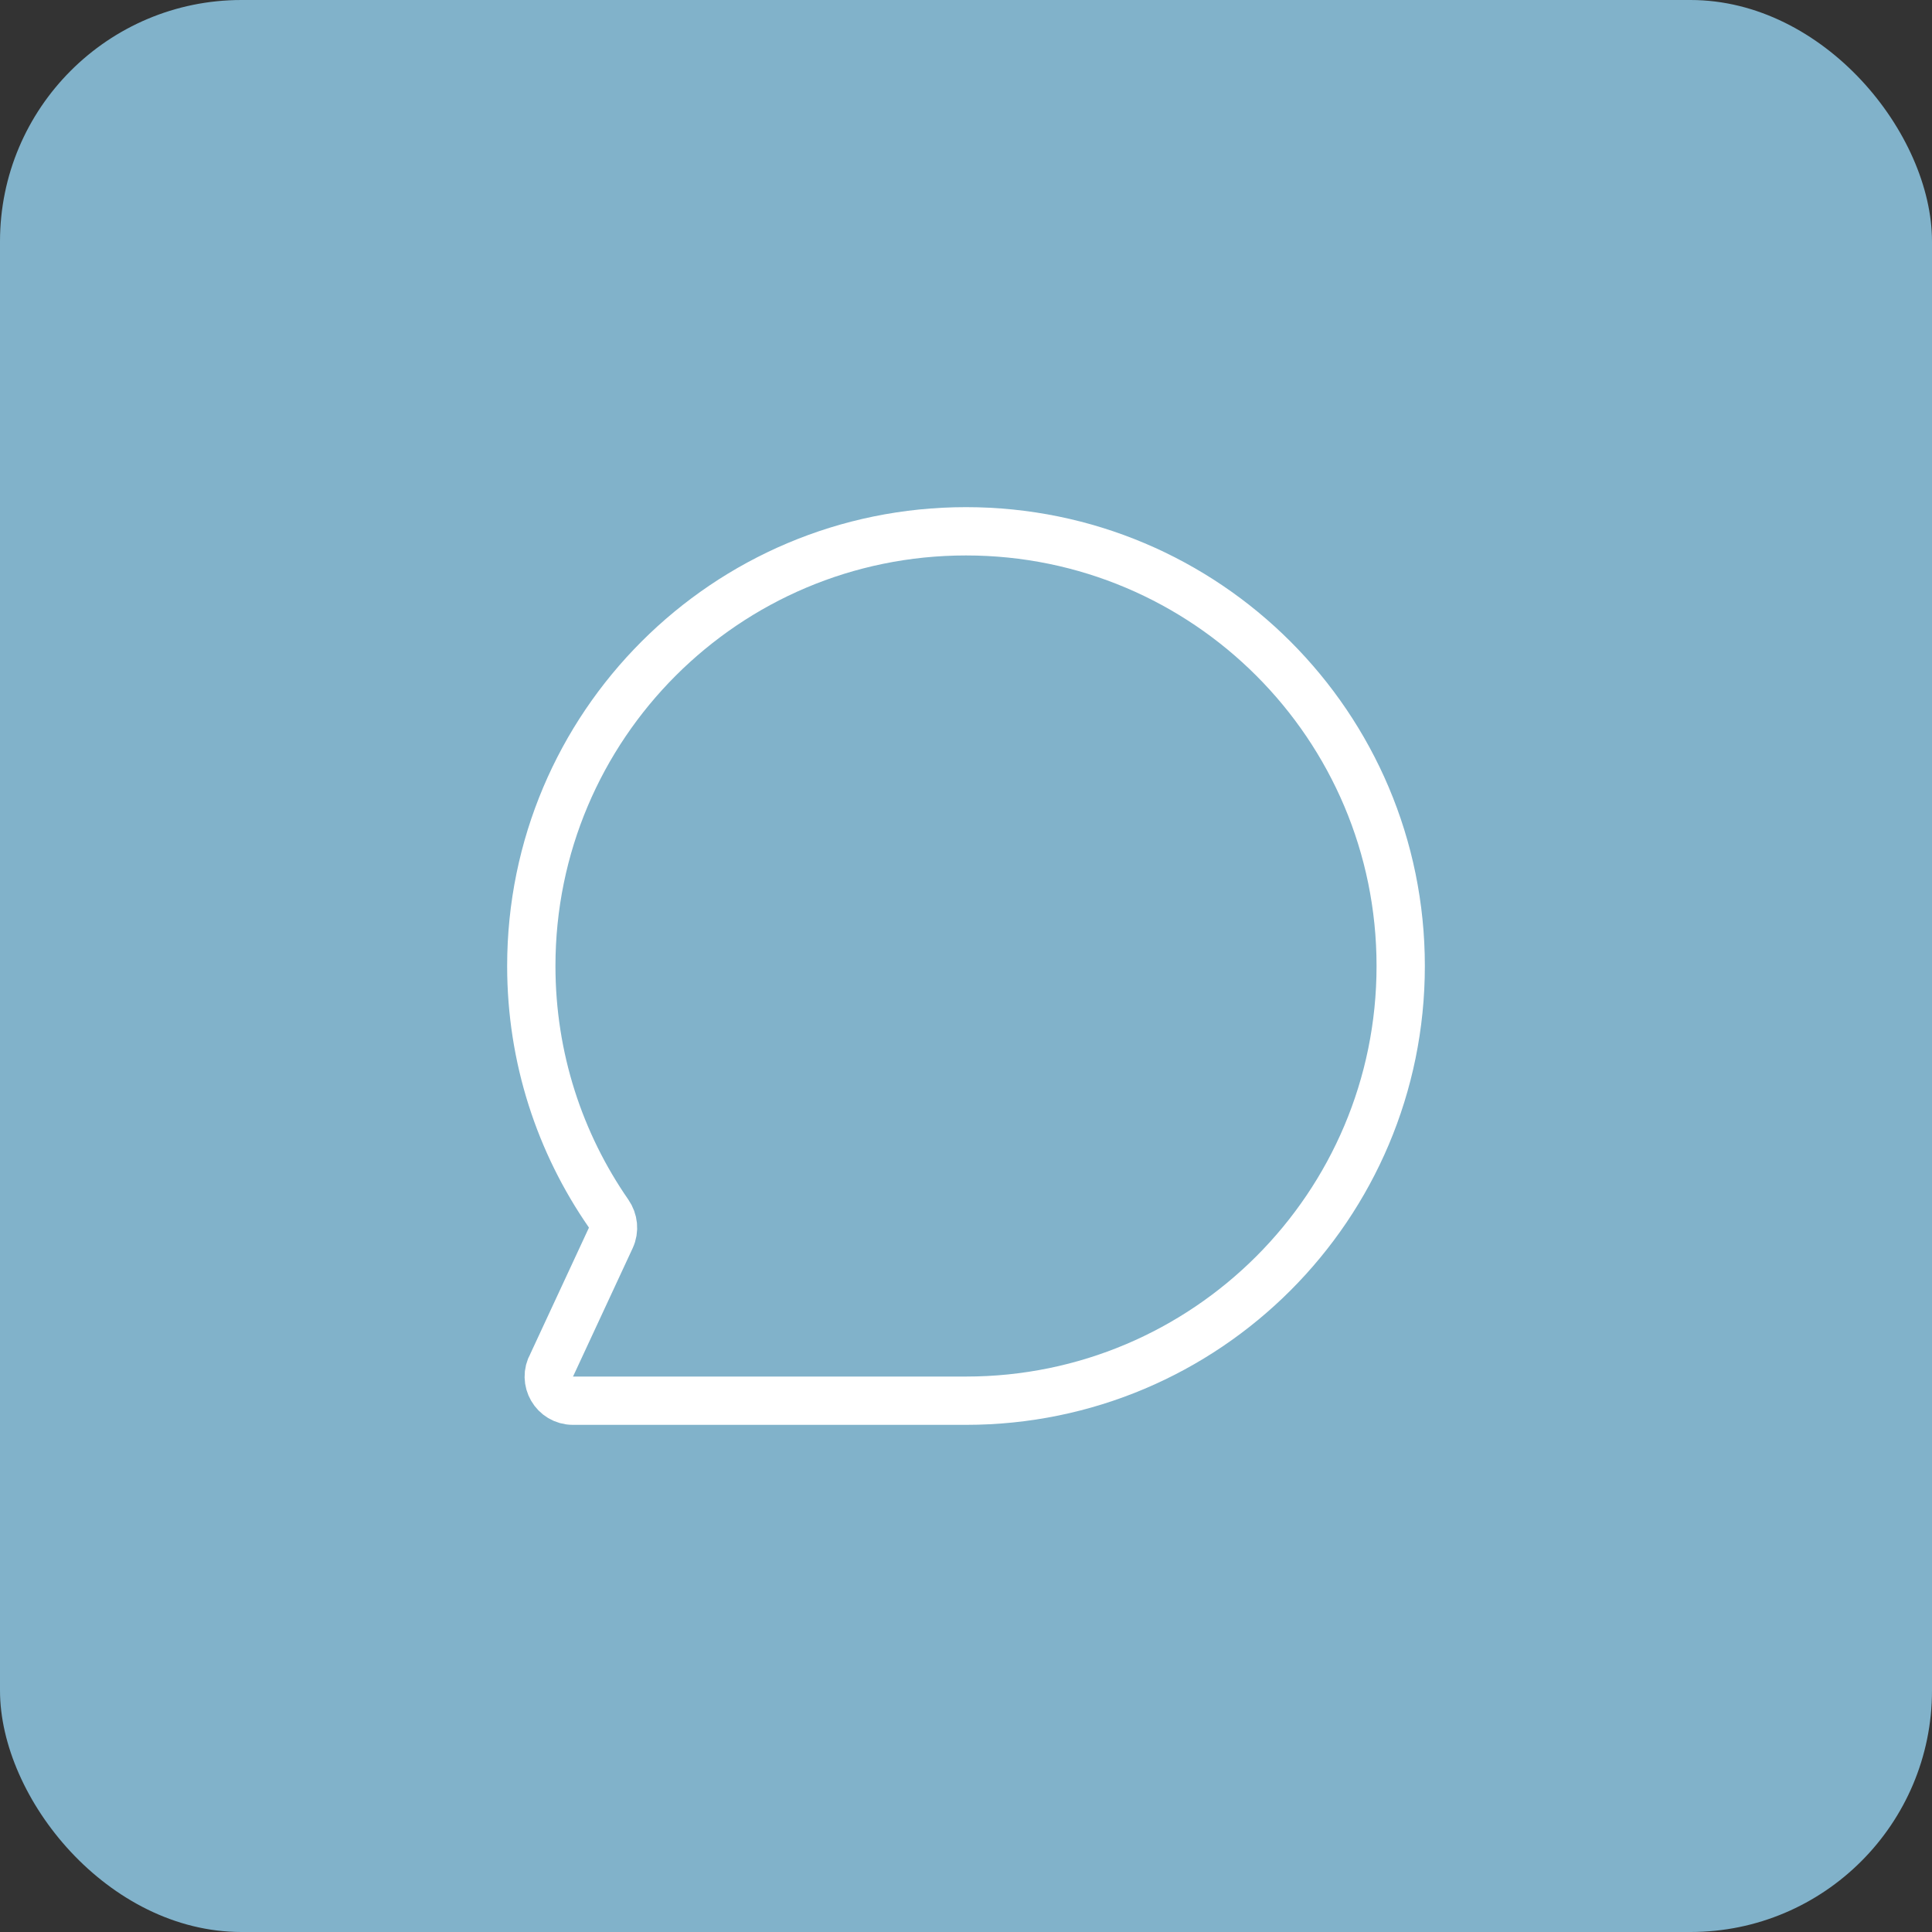 <?xml version="1.0" encoding="UTF-8"?> <svg xmlns="http://www.w3.org/2000/svg" width="40" height="40" viewBox="0 0 40 40" fill="none"><rect x="0" y="0" width="40" height="40" fill="#333333" stroke="none"/><rect width="40" height="40" rx="5" fill="#81B2CA"></rect><path d="M20 29C24.971 29 29 24.971 29 20C29 15.029 24.971 11 20 11C15.029 11 11 15.029 11 20C11 21.902 11.59 23.666 12.597 25.12C12.702 25.271 12.723 25.465 12.645 25.632L11.428 28.252C11.237 28.585 11.478 29 11.862 29H20Z" stroke="white"></path></svg> 